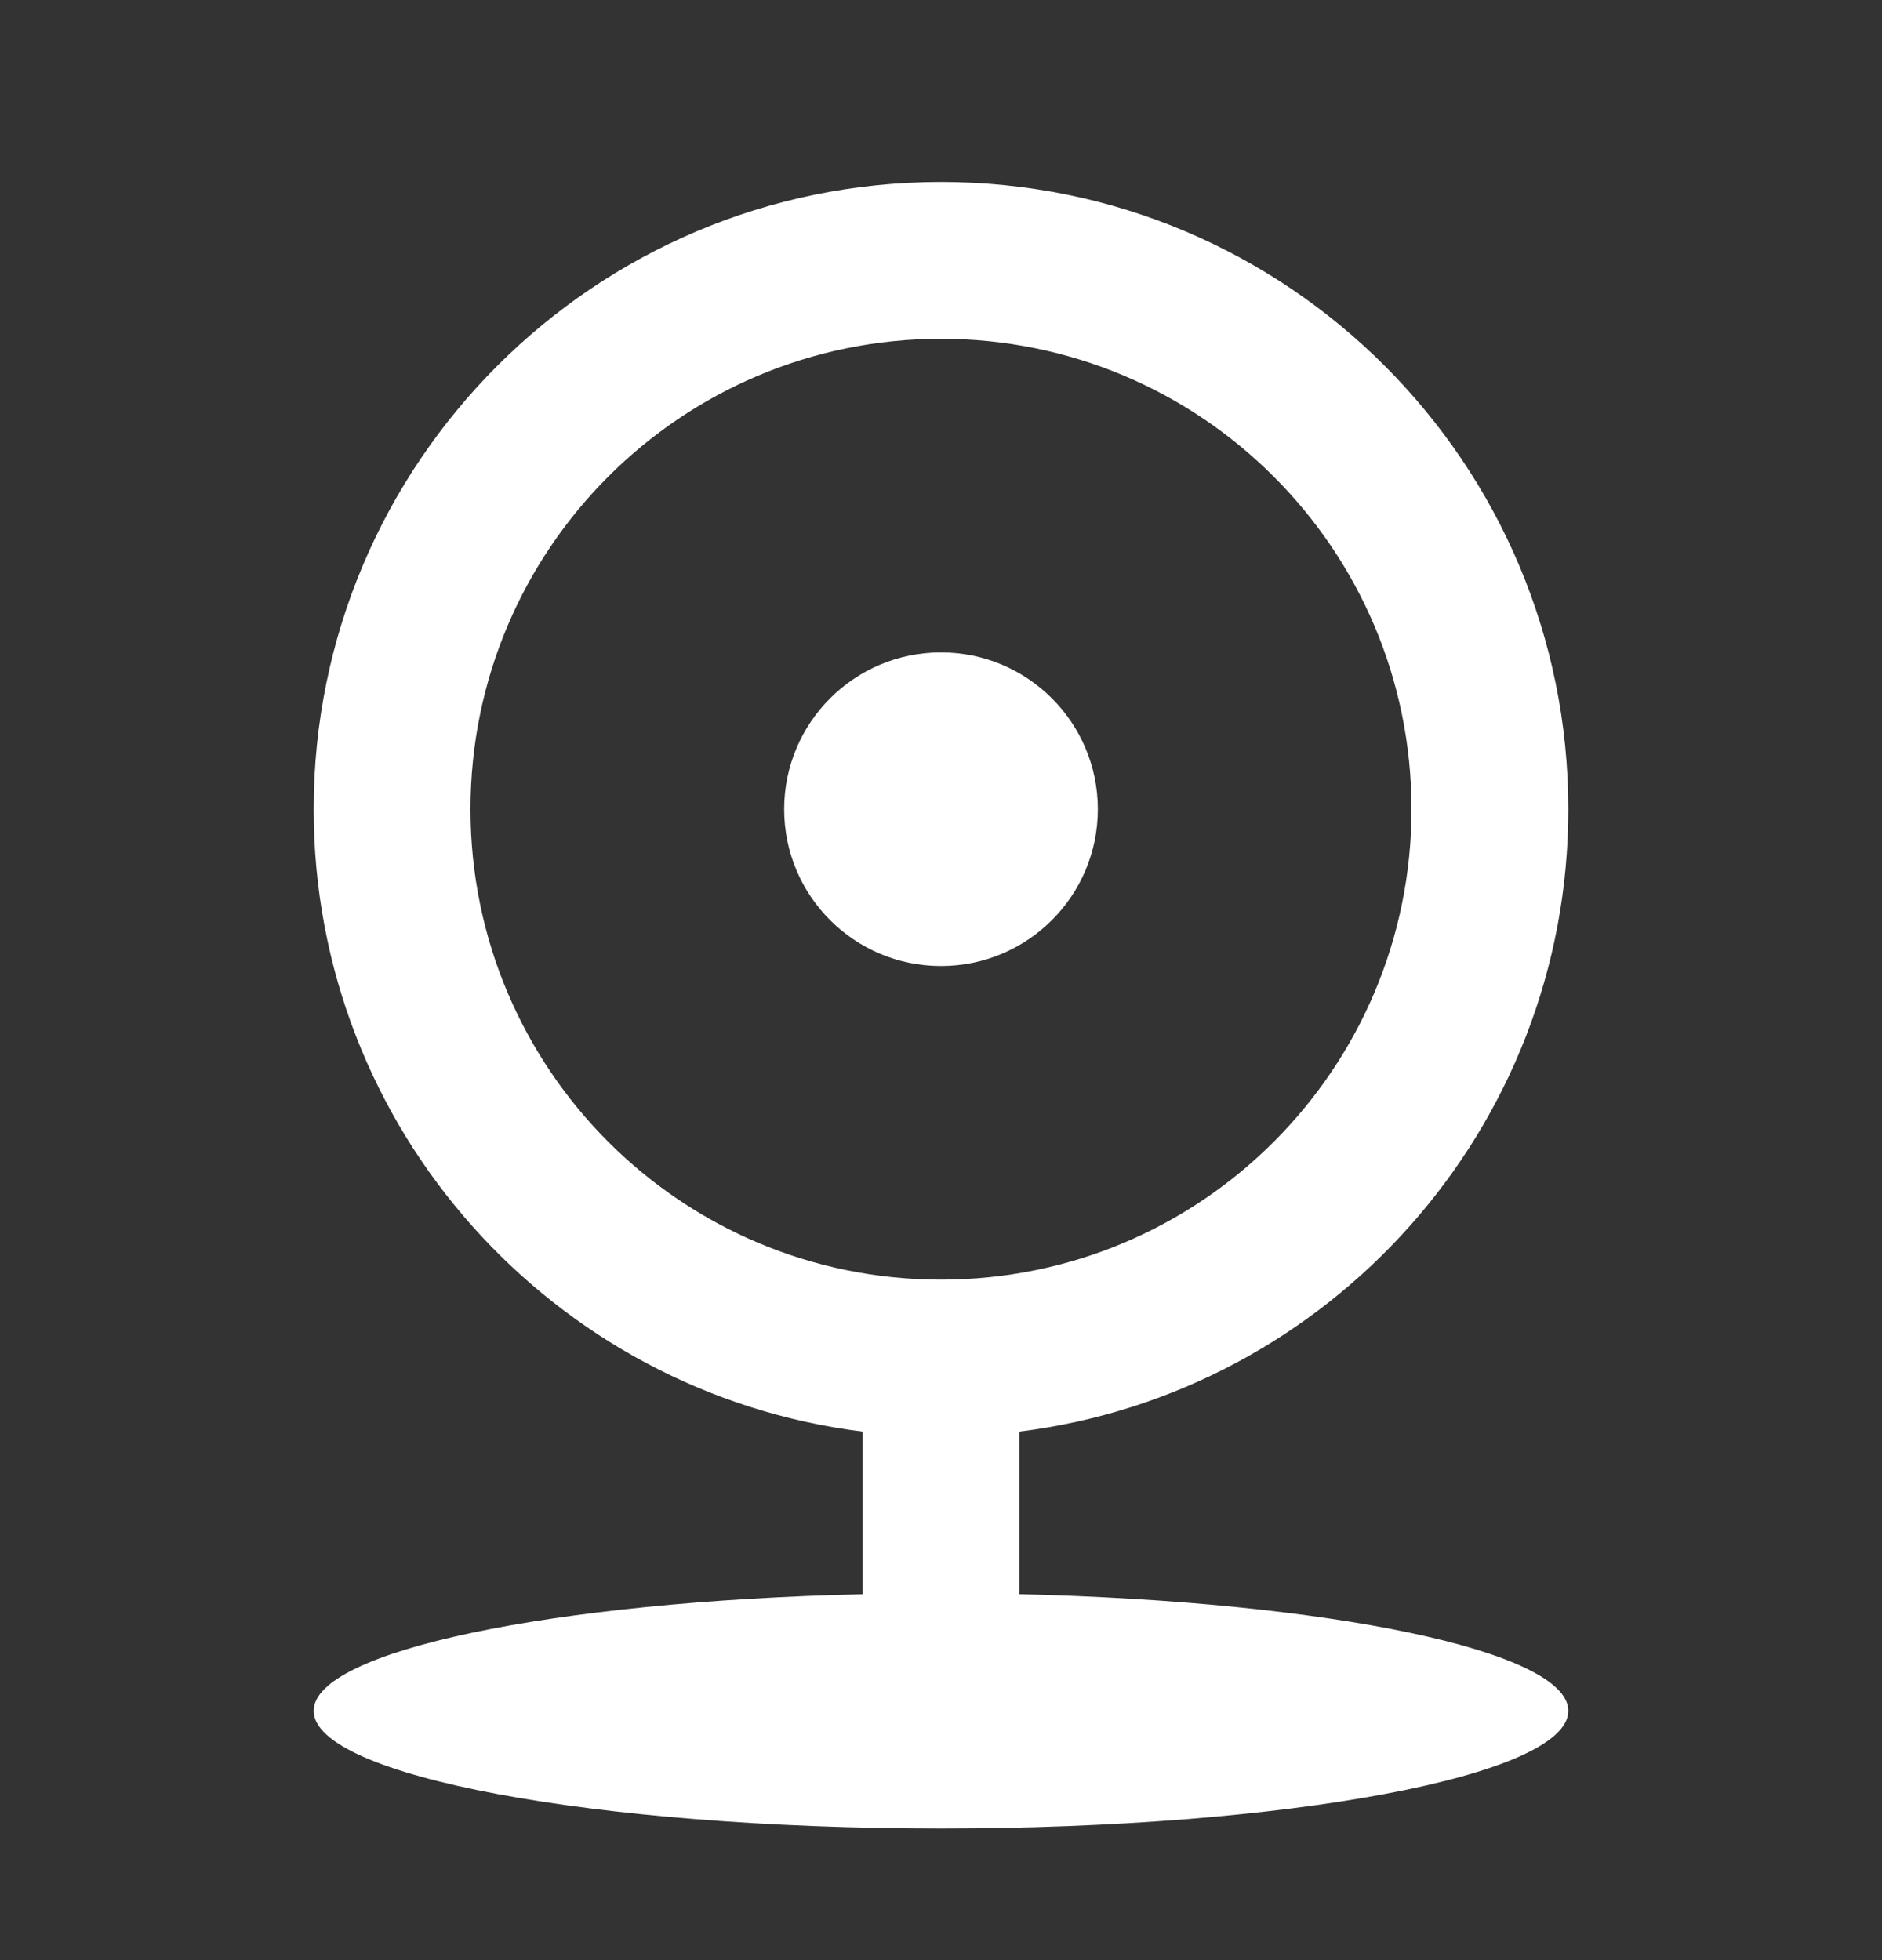 <svg width="24" height="25" viewBox="0 0 24 25" fill="none" xmlns="http://www.w3.org/2000/svg">
<rect x="0" y="0" width="24" height="25" fill="#333333" stroke="none"/>
<path d="M11 18.259C7.054 17.767 4 14.401 4 10.321C4 5.903 7.582 2.321 12 2.321C16.418 2.321 20 5.903 20 10.321C20 14.401 16.946 17.767 13 18.259V20.333C16.946 20.425 20 21.056 20 21.821C20 22.65 16.418 23.321 12 23.321C7.582 23.321 4 22.65 4 21.821C4 21.056 7.054 20.425 11 20.333V18.259ZM12 16.321C15.314 16.321 18 13.635 18 10.321C18 7.007 15.314 4.321 12 4.321C8.686 4.321 6 7.007 6 10.321C6 13.635 8.686 16.321 12 16.321ZM12 12.321C10.895 12.321 10 11.426 10 10.321C10 9.217 10.895 8.321 12 8.321C13.105 8.321 14 9.217 14 10.321C14 11.426 13.105 12.321 12 12.321Z" 
fill="white"/>
</svg>

